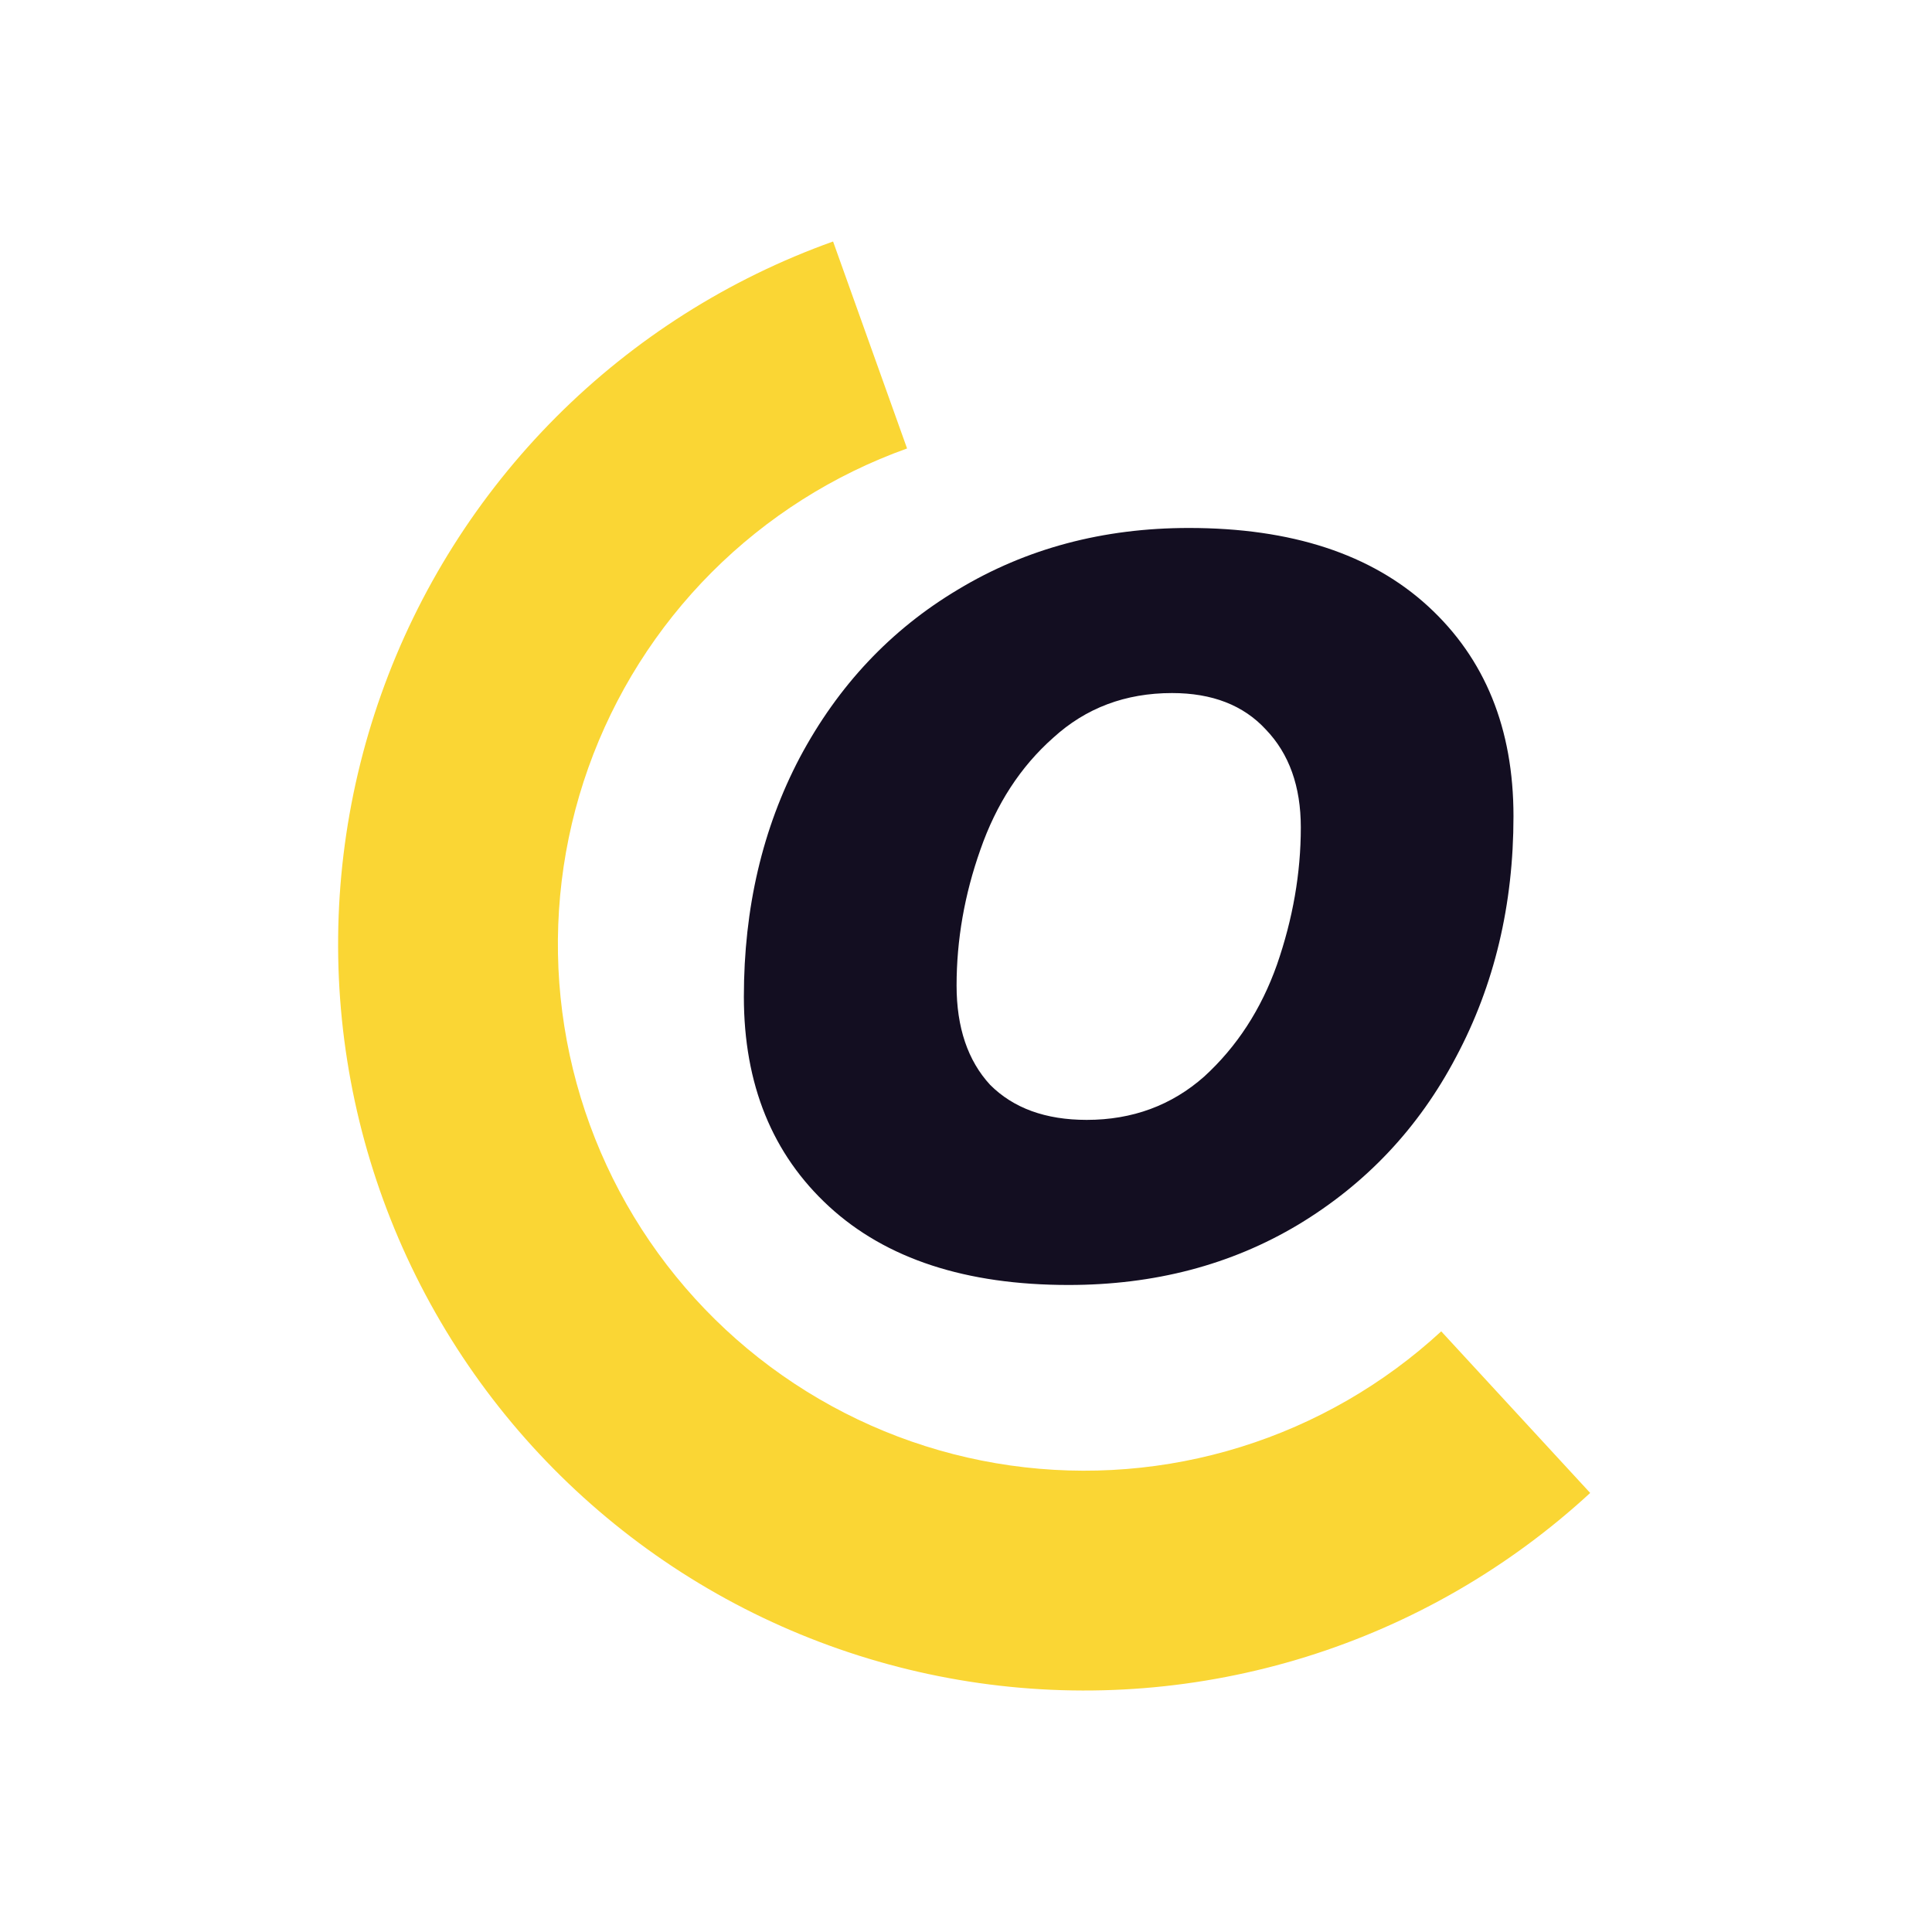 <svg width="40" height="40" viewBox="0 0 40 40" fill="none" xmlns="http://www.w3.org/2000/svg">
<rect width="40" height="40" fill="white"/>
<path d="M17.248 5C15.091 5.771 13.133 7.012 11.515 8.633C9.898 10.254 8.66 12.214 7.893 14.372C7.126 16.53 6.848 18.831 7.079 21.11C7.31 23.388 8.045 25.587 9.231 27.547C10.416 29.506 12.023 31.177 13.933 32.44C15.844 33.703 18.012 34.525 20.279 34.847C22.547 35.169 24.857 34.982 27.044 34.302C29.231 33.621 31.239 32.462 32.923 30.91L29.839 27.564C28.651 28.659 27.234 29.477 25.691 29.957C24.149 30.437 22.518 30.568 20.919 30.341C19.319 30.114 17.79 29.534 16.442 28.643C15.094 27.753 13.961 26.574 13.124 25.191C12.288 23.809 11.77 22.258 11.606 20.65C11.443 19.043 11.639 17.419 12.18 15.897C12.722 14.374 13.595 12.991 14.736 11.848C15.878 10.704 17.259 9.829 18.78 9.285L17.248 5Z" fill="#FAD634"/>
<path d="M22.122 26.604C19.998 26.604 18.346 26.063 17.168 24.982C15.99 23.9 15.401 22.452 15.401 20.636C15.401 18.801 15.787 17.15 16.56 15.682C17.352 14.195 18.443 13.036 19.834 12.206C21.244 11.356 22.837 10.931 24.614 10.931C26.738 10.931 28.39 11.472 29.568 12.553C30.746 13.635 31.335 15.083 31.335 16.899C31.335 18.734 30.939 20.395 30.147 21.882C29.375 23.35 28.284 24.509 26.874 25.358C25.483 26.189 23.899 26.604 22.122 26.604ZM22.499 23.186C23.445 23.186 24.257 22.886 24.933 22.288C25.609 21.669 26.111 20.897 26.439 19.97C26.767 19.023 26.932 18.077 26.932 17.131C26.932 16.281 26.69 15.605 26.207 15.103C25.744 14.601 25.097 14.349 24.266 14.349C23.3 14.349 22.48 14.658 21.804 15.276C21.128 15.875 20.626 16.648 20.297 17.594C19.969 18.521 19.805 19.458 19.805 20.404C19.805 21.273 20.037 21.959 20.5 22.461C20.983 22.944 21.649 23.186 22.499 23.186Z" fill="#130E21"/>
</svg>
